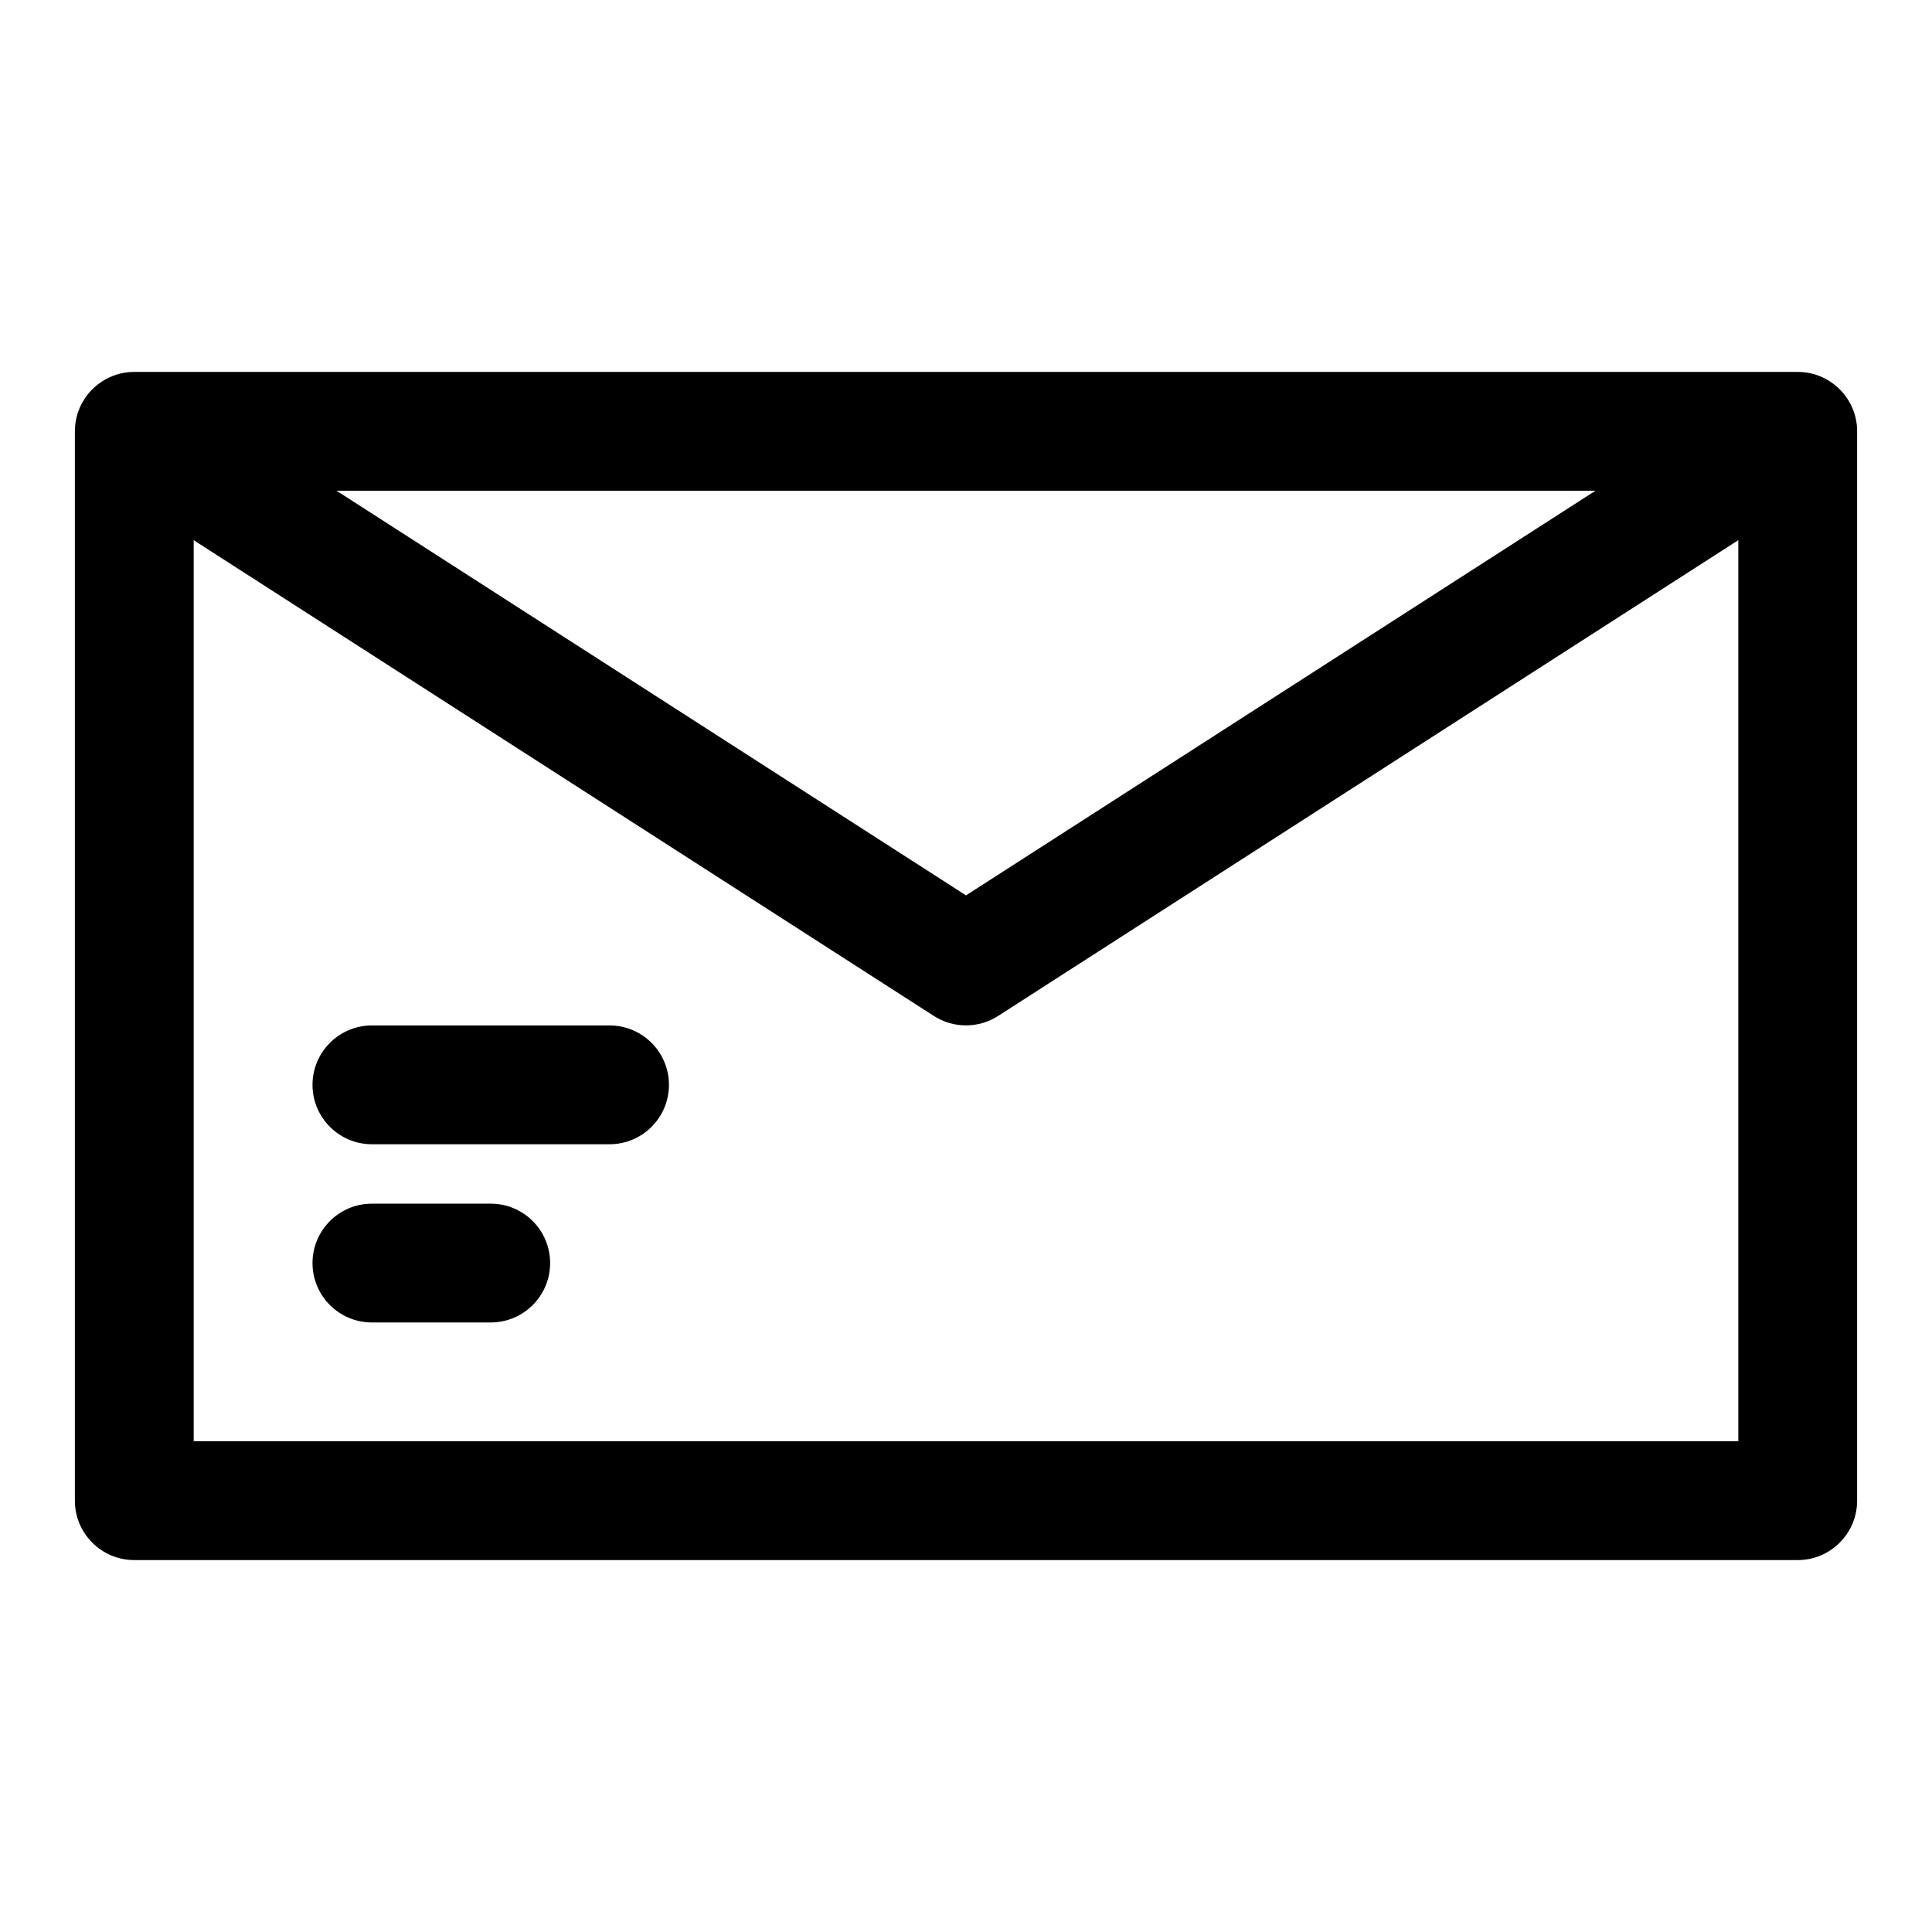 <?xml version="1.0" encoding="UTF-8"?>
<!-- Uploaded to: SVG Find, www.svgrepo.com, Generator: SVG Find Mixer Tools -->
<svg fill="#000000" width="800px" height="800px" version="1.1" viewBox="144 144 512 512" xmlns="http://www.w3.org/2000/svg">
 <path d="m171.1 245.05c-1.512 0.961-2.867 2.188-4 3.668-1.637 2.125-2.738 4.676-3.117 7.445l-0.062 0.645-0.047 0.613c-0.016 0.285-0.031 0.582-0.031 0.883v283.39c0 8.691 7.055 15.742 15.742 15.742h440.83c8.691 0 15.742-7.055 15.742-15.742v-283.39c0-0.301-0.016-0.598-0.031-0.883l-0.031-0.582-0.062-0.598-0.016-0.078c-0.379-2.769-1.48-5.32-3.117-7.445-1.133-1.48-2.488-2.707-4-3.668-2.441-1.574-5.352-2.488-8.484-2.488h-440.83c-3.133 0-6.047 0.914-8.484 2.488zm24.23 42.098v238.8h409.34v-238.8l-196.16 126.09c-5.195 3.336-11.84 3.336-17.035 0l-196.16-126.09zm47.23 207.32h31.488c8.691 0 15.742-7.055 15.742-15.742 0-8.691-7.055-15.742-15.742-15.742h-31.488c-8.691 0-15.742 7.055-15.742 15.742 0 8.691 7.055 15.742 15.742 15.742zm0-47.23h62.977c8.691 0 15.742-7.055 15.742-15.742 0-8.691-7.055-15.742-15.742-15.742h-62.977c-8.691 0-15.742 7.055-15.742 15.742 0 8.691 7.055 15.742 15.742 15.742zm157.44-65.953 166.81-107.23h-333.62z" fill-rule="evenodd"/>
</svg>
